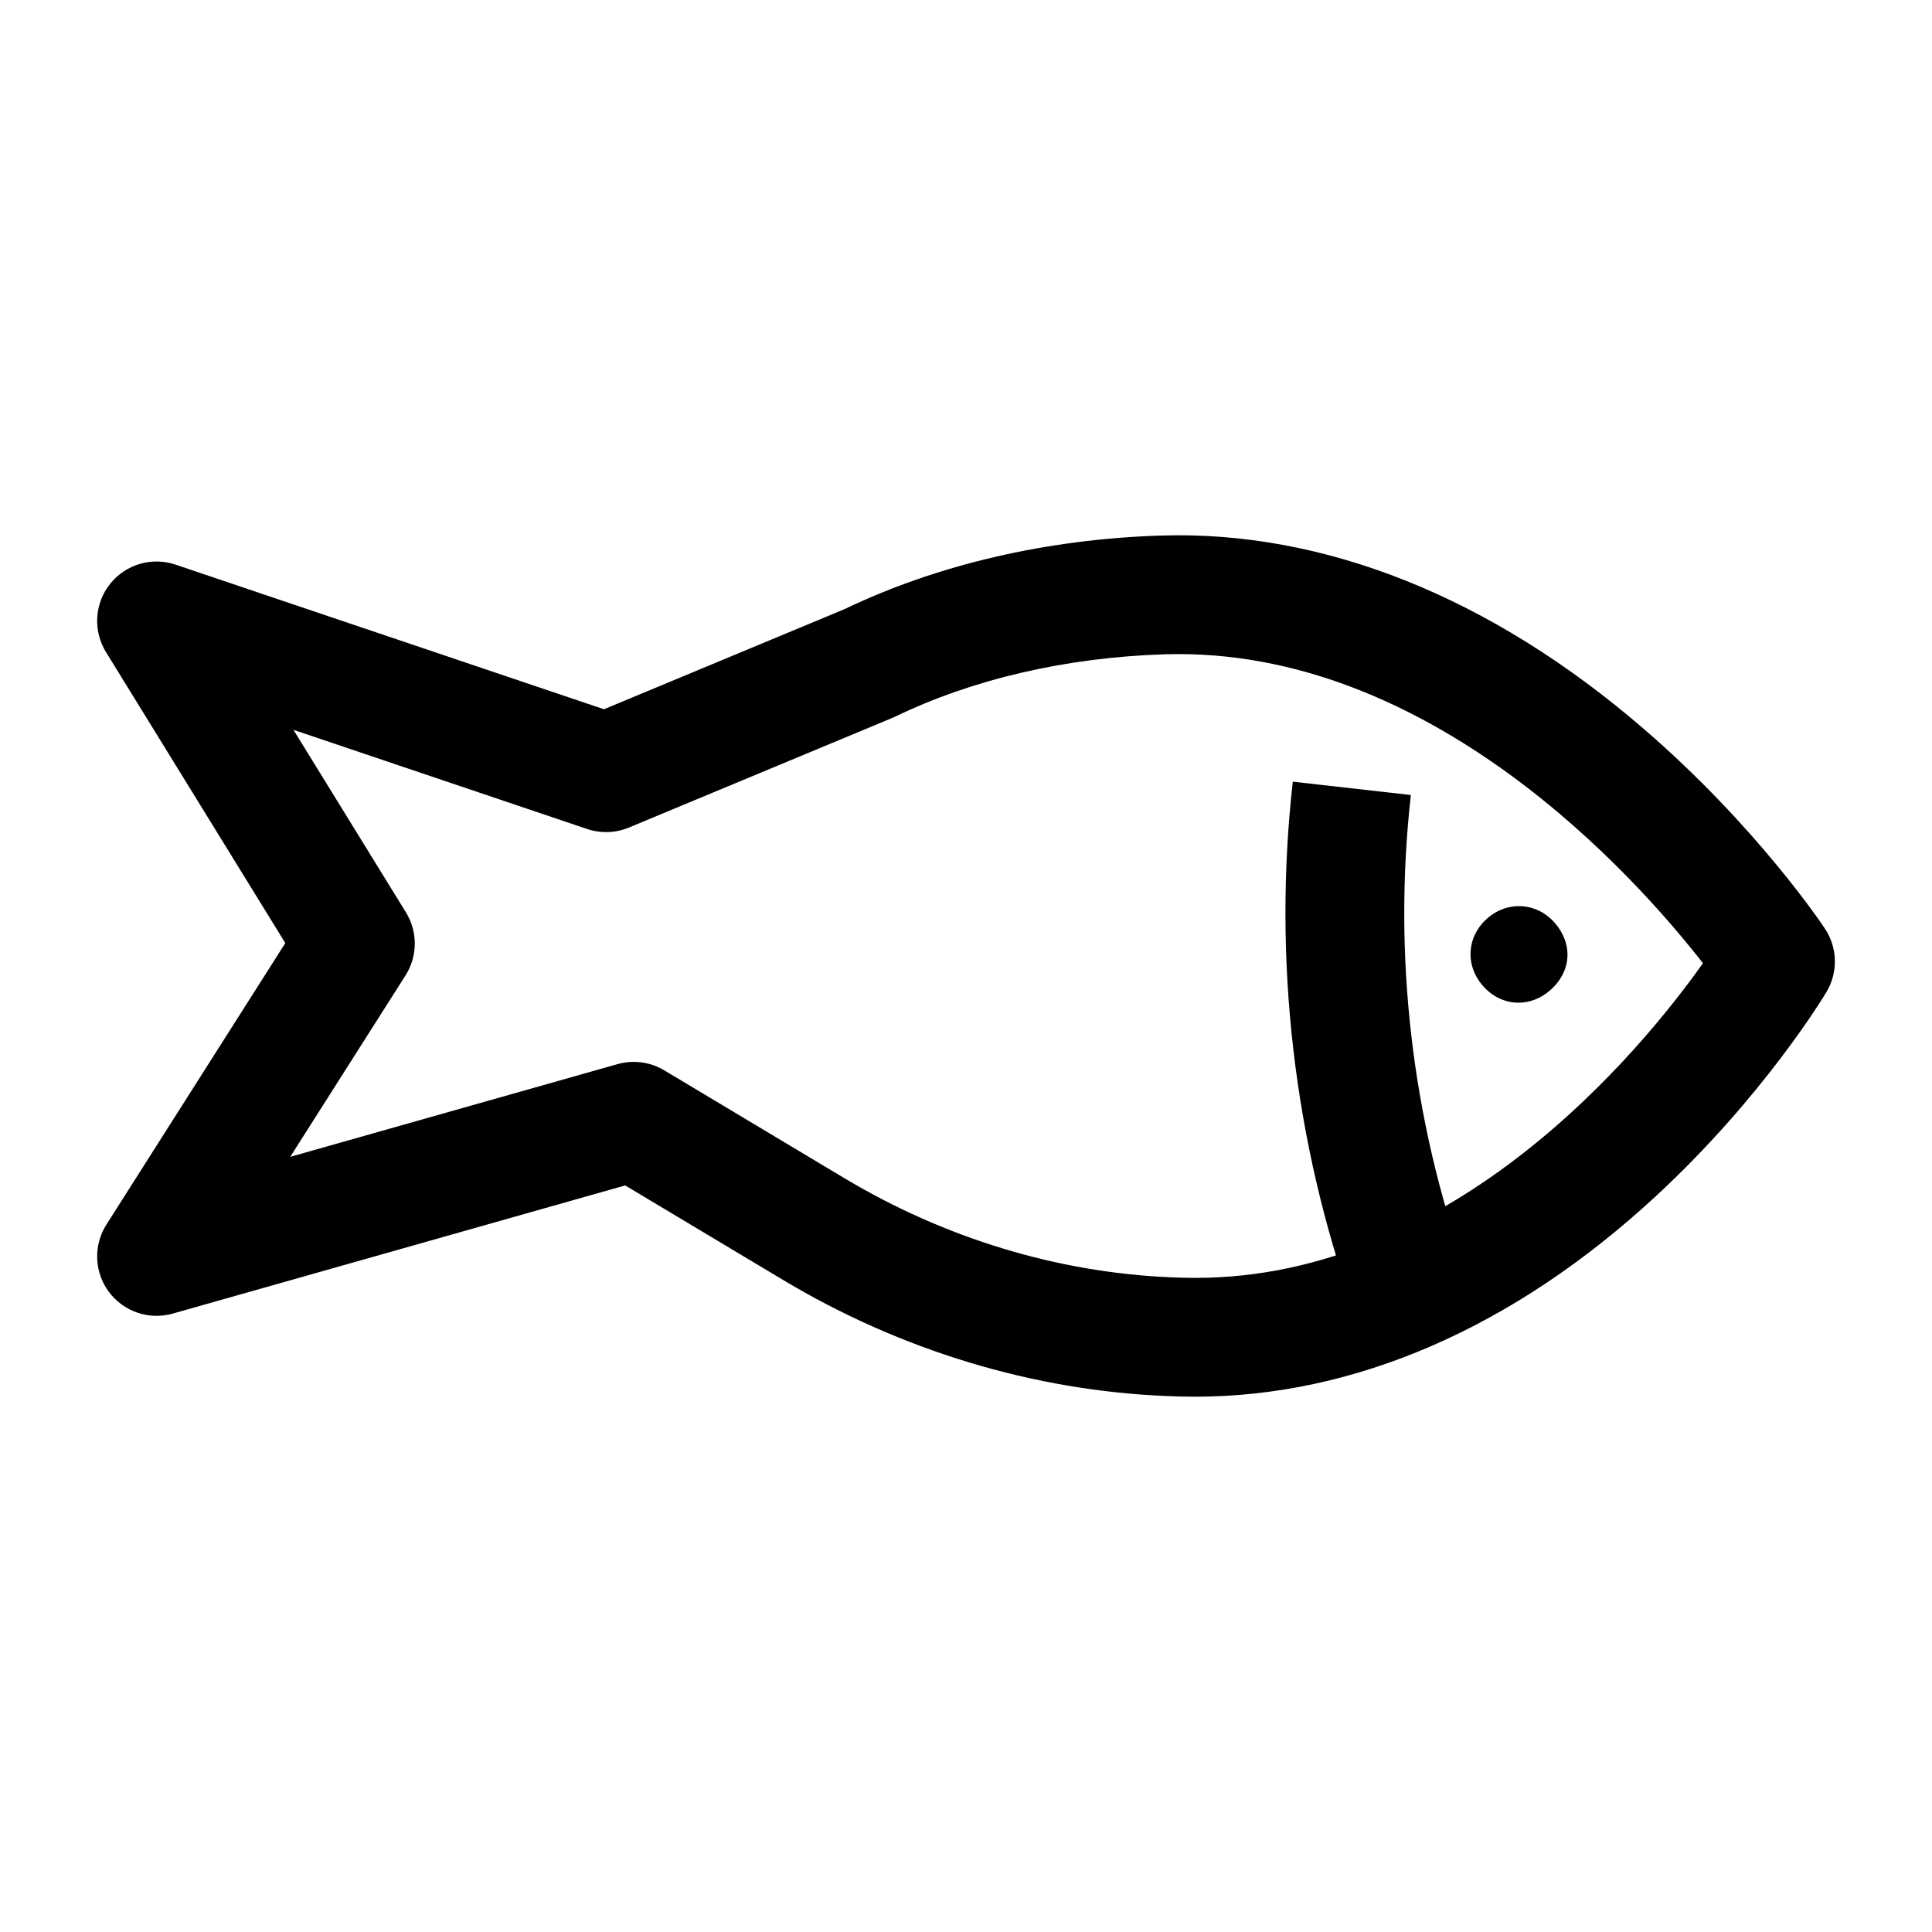 <?xml version="1.0" encoding="UTF-8"?>
<!-- Uploaded to: SVG Repo, www.svgrepo.com, Generator: SVG Repo Mixer Tools -->
<svg fill="#000000" width="800px" height="800px" version="1.1" viewBox="144 144 512 512" xmlns="http://www.w3.org/2000/svg">
 <g>
  <path d="m460.7 514.14c-1.242 0-2.481-0.016-3.723-0.047-1.289-0.035-2.574-0.074-3.856-0.129-35.277-1.453-70.387-12.078-101.53-30.723l-41.91-25.09-119.9 33.965c-6.285 1.777-13.016-0.504-16.914-5.742-3.902-5.238-4.164-12.34-0.664-17.852l47.406-74.598-47.523-77.113c-3.481-5.648-3.047-12.871 1.082-18.062 4.129-5.191 11.074-7.238 17.355-5.113l113.53 38.324 63.836-26.566c24.547-11.77 53.469-18.5 83.664-19.465 43.359-1.398 87.613 16.332 128.07 51.238 29.898 25.797 47.297 51.863 48.023 52.961 3.34 5.047 3.492 11.559 0.391 16.754-0.668 1.121-16.703 27.75-45.289 54.18-37.617 34.781-79.734 53.078-122.04 53.078zm-148.77-88.734c2.82 0 5.621 0.758 8.086 2.234l47.742 28.582c26.648 15.953 56.613 25.043 86.656 26.281 1.117 0.047 2.238 0.082 3.359 0.113 1 0.023 1.996 0.039 2.984 0.039 68.902 0 118.38-60.605 134.54-83.391-17.66-22.672-72.227-84.105-142.75-81.863-25.996 0.832-50.684 6.551-71.383 16.543-0.262 0.125-0.527 0.246-0.793 0.355l-69.699 29.008c-3.527 1.469-7.465 1.602-11.086 0.383l-77.82-26.273 29.812 48.375c3.164 5.133 3.117 11.617-0.113 16.707l-30.547 48.07 86.723-24.566c1.41-0.402 2.852-0.598 4.289-0.598z"/>
  <path d="m555.68 388.93c-4.559-5.231-11.945-5.746-17.188-1.199-5.242 4.547-5.758 11.922-1.203 17.152 4.629 5.316 11.859 5.82 17.188 1.199 5.418-4.699 5.91-11.75 1.203-17.152z"/>
  <path d="m546.41 409.73c-3.461 0-6.871-1.527-9.484-4.531-2.289-2.629-3.422-5.891-3.191-9.188s1.809-6.371 4.445-8.66c5.453-4.731 13.141-4.195 17.879 1.246 2.363 2.711 3.539 5.977 3.312 9.199-0.227 3.219-1.848 6.293-4.566 8.648-2.531 2.199-5.481 3.285-8.395 3.285zm0.129-24.605c-2.699 0-5.422 0.98-7.719 2.973-2.438 2.113-3.894 4.949-4.109 7.984-0.211 3.035 0.836 6.043 2.953 8.473 4.445 5.102 11.383 5.586 16.492 1.152 2.555-2.219 4.019-4.977 4.227-7.973 0.211-3-0.852-5.934-3.074-8.48-2.371-2.734-5.555-4.129-8.77-4.129z"/>
  <path d="m502.87 491.36c-15.965-44.641-21.59-93.125-16.262-140.21l31.289 3.539c-4.789 42.34 0.266 85.934 14.621 126.07z"/>
 </g>
</svg>